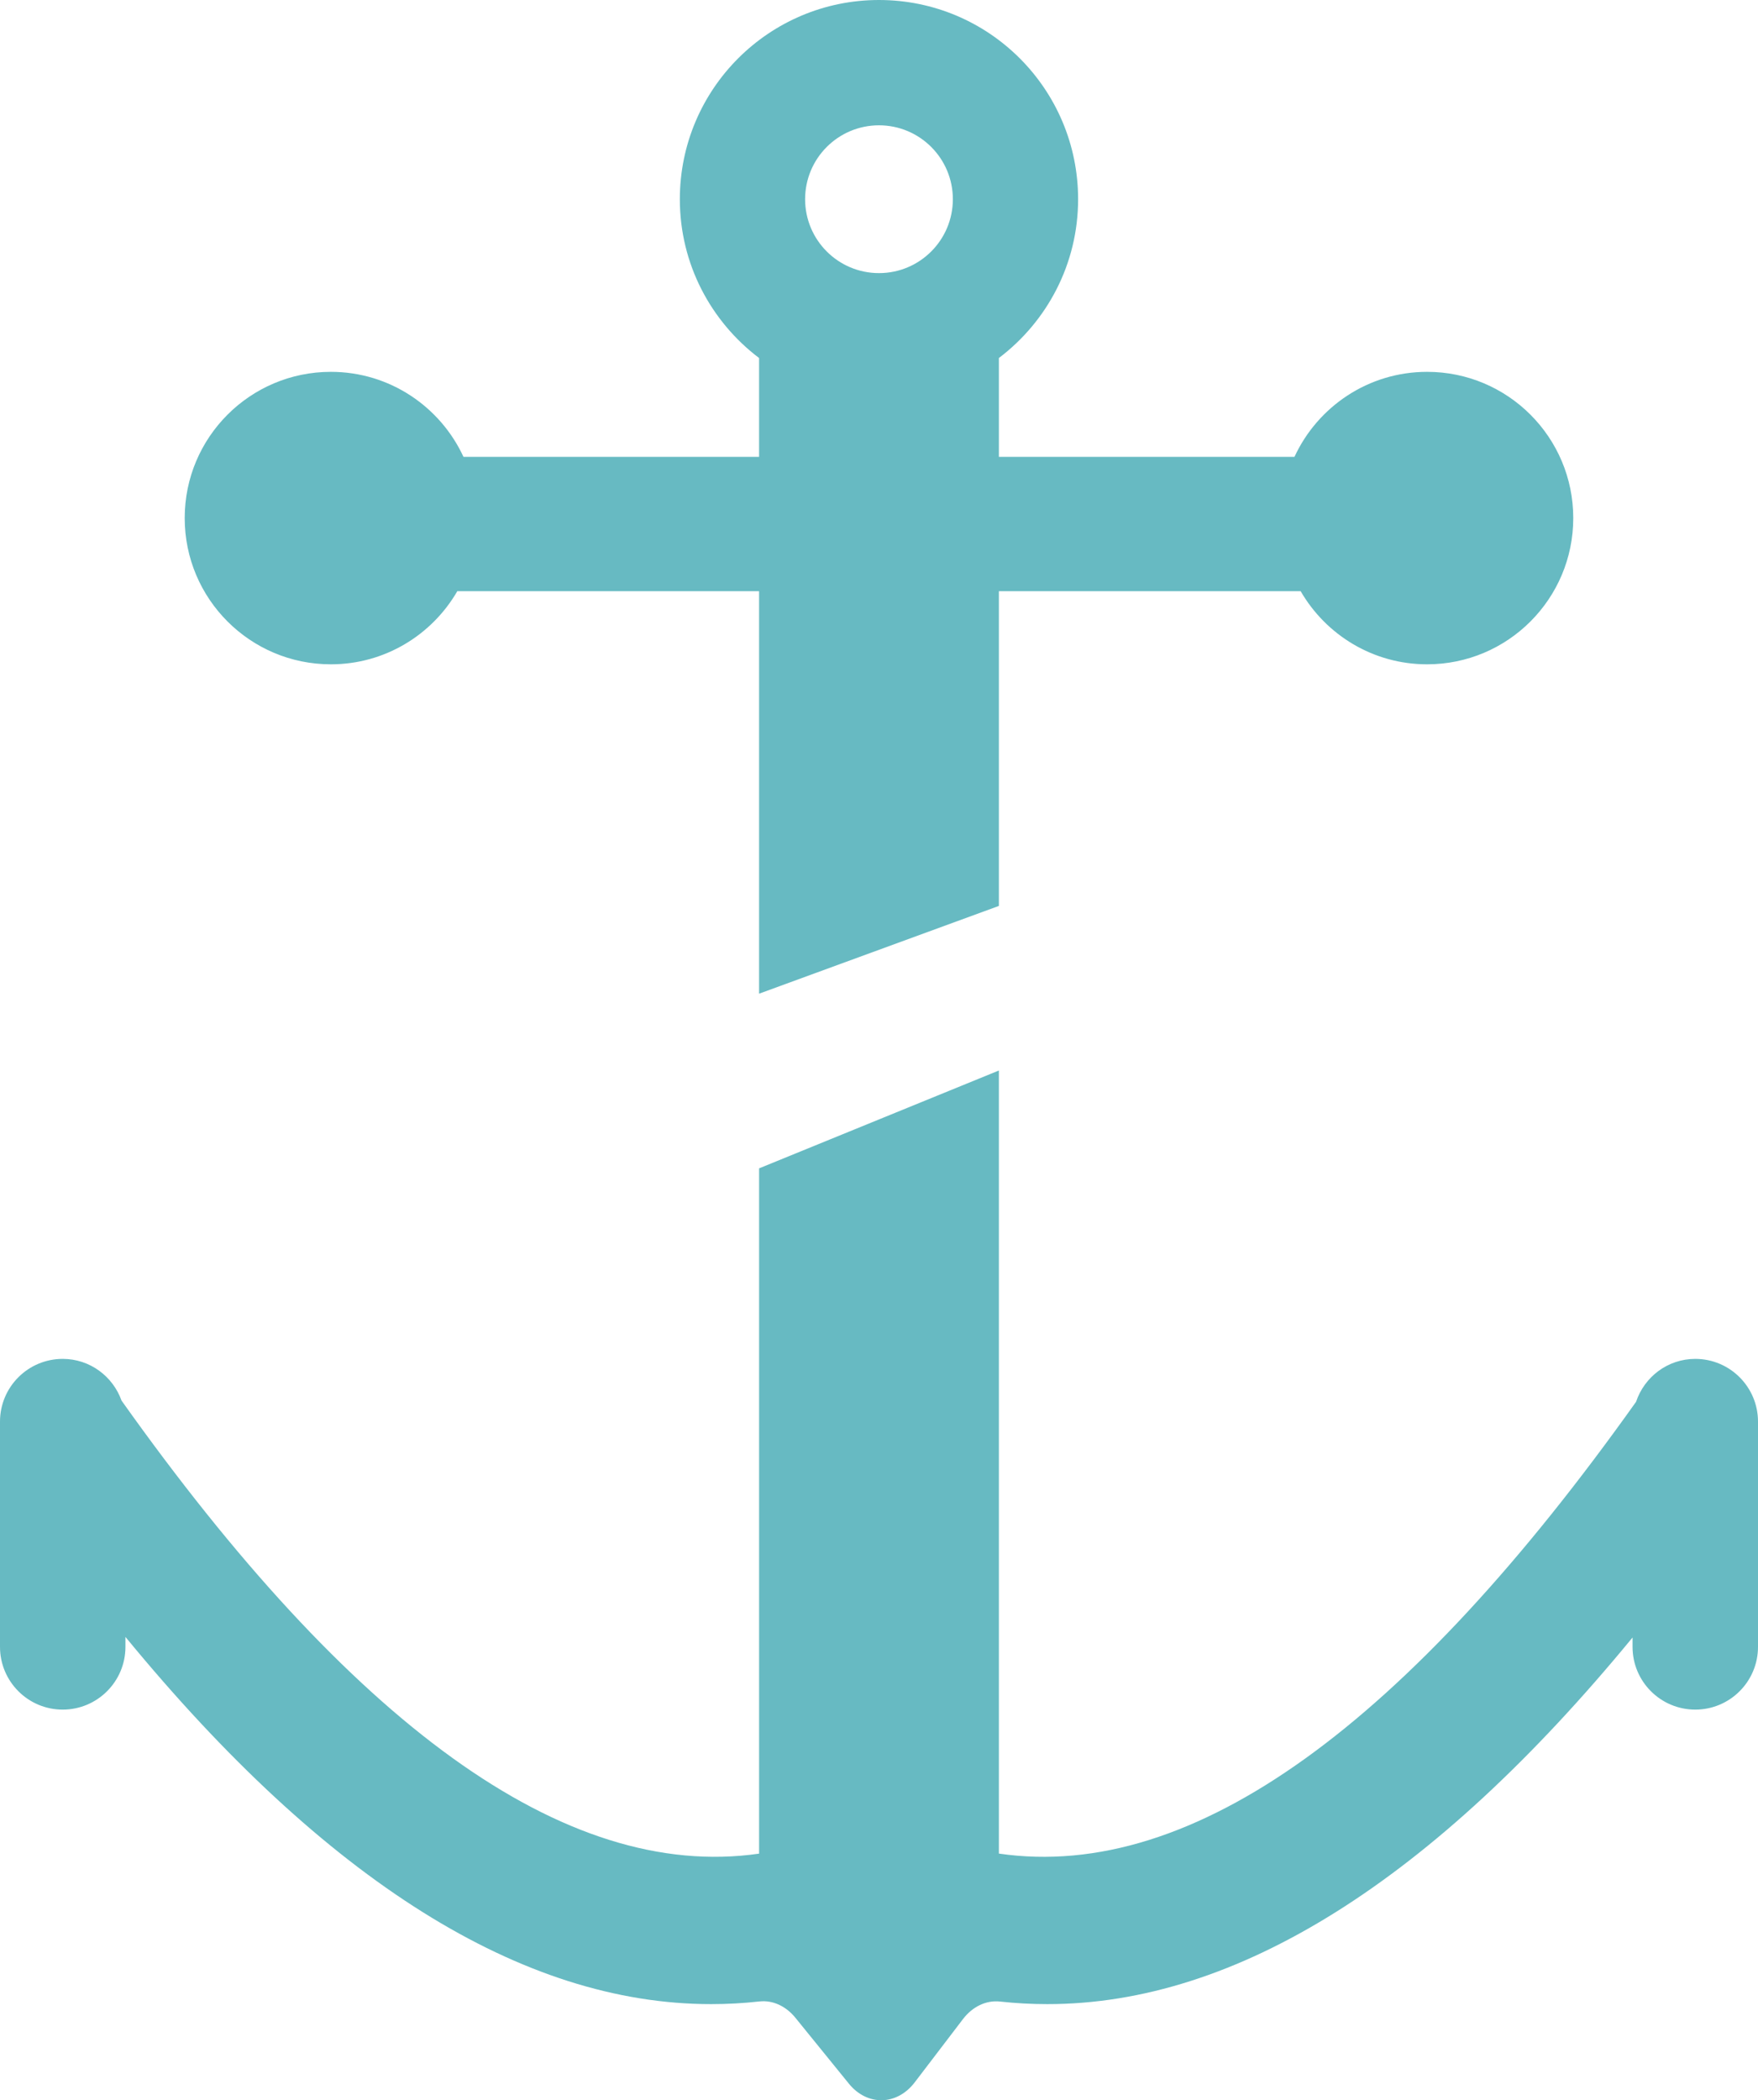 <?xml version="1.0" encoding="UTF-8"?>
<!DOCTYPE svg PUBLIC "-//W3C//DTD SVG 1.1//EN" "http://www.w3.org/Graphics/SVG/1.1/DTD/svg11.dtd">
<svg version="1.1" xmlns="http://www.w3.org/2000/svg" xmlns:xlink="http://www.w3.org/1999/xlink" x="0" y="0" width="102.166" height="122" viewBox="0, 0, 102.166, 122">
  <g id="Livello_1">
    <g>
      <path d="M98.521,78.936 C96.913,78.936 95.563,79.985 95.079,81.43 C81.854,100.021 69.405,109.329 58.05,107.672 L58.05,62.184 L44.115,67.868 L44.115,107.675 C32.752,109.315 20.296,99.981 7.063,81.358 C6.559,79.95 5.226,78.936 3.644,78.936 C1.631,78.936 0,80.568 0,82.581 L0,95.664 C0,97.677 1.631,99.309 3.644,99.309 C5.657,99.309 7.29,97.677 7.29,95.664 L7.29,95.087 C18.942,109.267 30.345,116.417 41.33,116.417 C42.265,116.417 43.199,116.366 44.129,116.262 C44.906,116.175 45.672,116.529 46.226,117.211 L49.332,121.037 C50.397,122.349 52.124,122.316 53.156,120.964 L55.961,117.289 C56.518,116.56 57.31,116.179 58.116,116.267 C59.029,116.368 59.946,116.417 60.865,116.417 C71.839,116.417 83.233,109.278 94.875,95.121 L94.875,95.664 C94.875,97.677 96.507,99.309 98.521,99.309 C100.534,99.309 102.166,97.677 102.166,95.664 L102.166,82.581 C102.166,80.568 100.534,78.936 98.521,78.936" fill="#67BAC2"/>
      <path d="M51.082,7.279 C53.453,7.279 55.375,9.201 55.375,11.572 C55.375,13.944 53.453,15.865 51.082,15.865 C48.711,15.865 46.789,13.944 46.789,11.572 C46.789,9.201 48.711,7.279 51.082,7.279 M19.228,38.589 C22.371,38.589 25.107,36.878 26.577,34.341 L44.114,34.341 L44.114,57.722 L58.05,52.624 L58.05,34.341 L75.587,34.341 C77.056,36.878 79.793,38.589 82.936,38.589 C87.626,38.589 91.43,34.786 91.43,30.094 C91.43,25.403 87.626,21.6 82.936,21.6 C79.516,21.6 76.575,23.626 75.228,26.538 L58.05,26.538 L58.05,20.797 C60.842,18.684 62.654,15.344 62.654,11.572 C62.654,5.181 57.474,-0 51.082,-0 C44.69,-0 39.509,5.181 39.509,11.572 C39.509,15.344 41.322,18.684 44.114,20.797 L44.114,26.538 L26.935,26.538 C25.588,23.626 22.648,21.6 19.228,21.6 C14.537,21.6 10.734,25.403 10.734,30.094 C10.734,34.786 14.537,38.589 19.228,38.589" fill="#67BAC2"/>
    </g>
  </g>
</svg>
